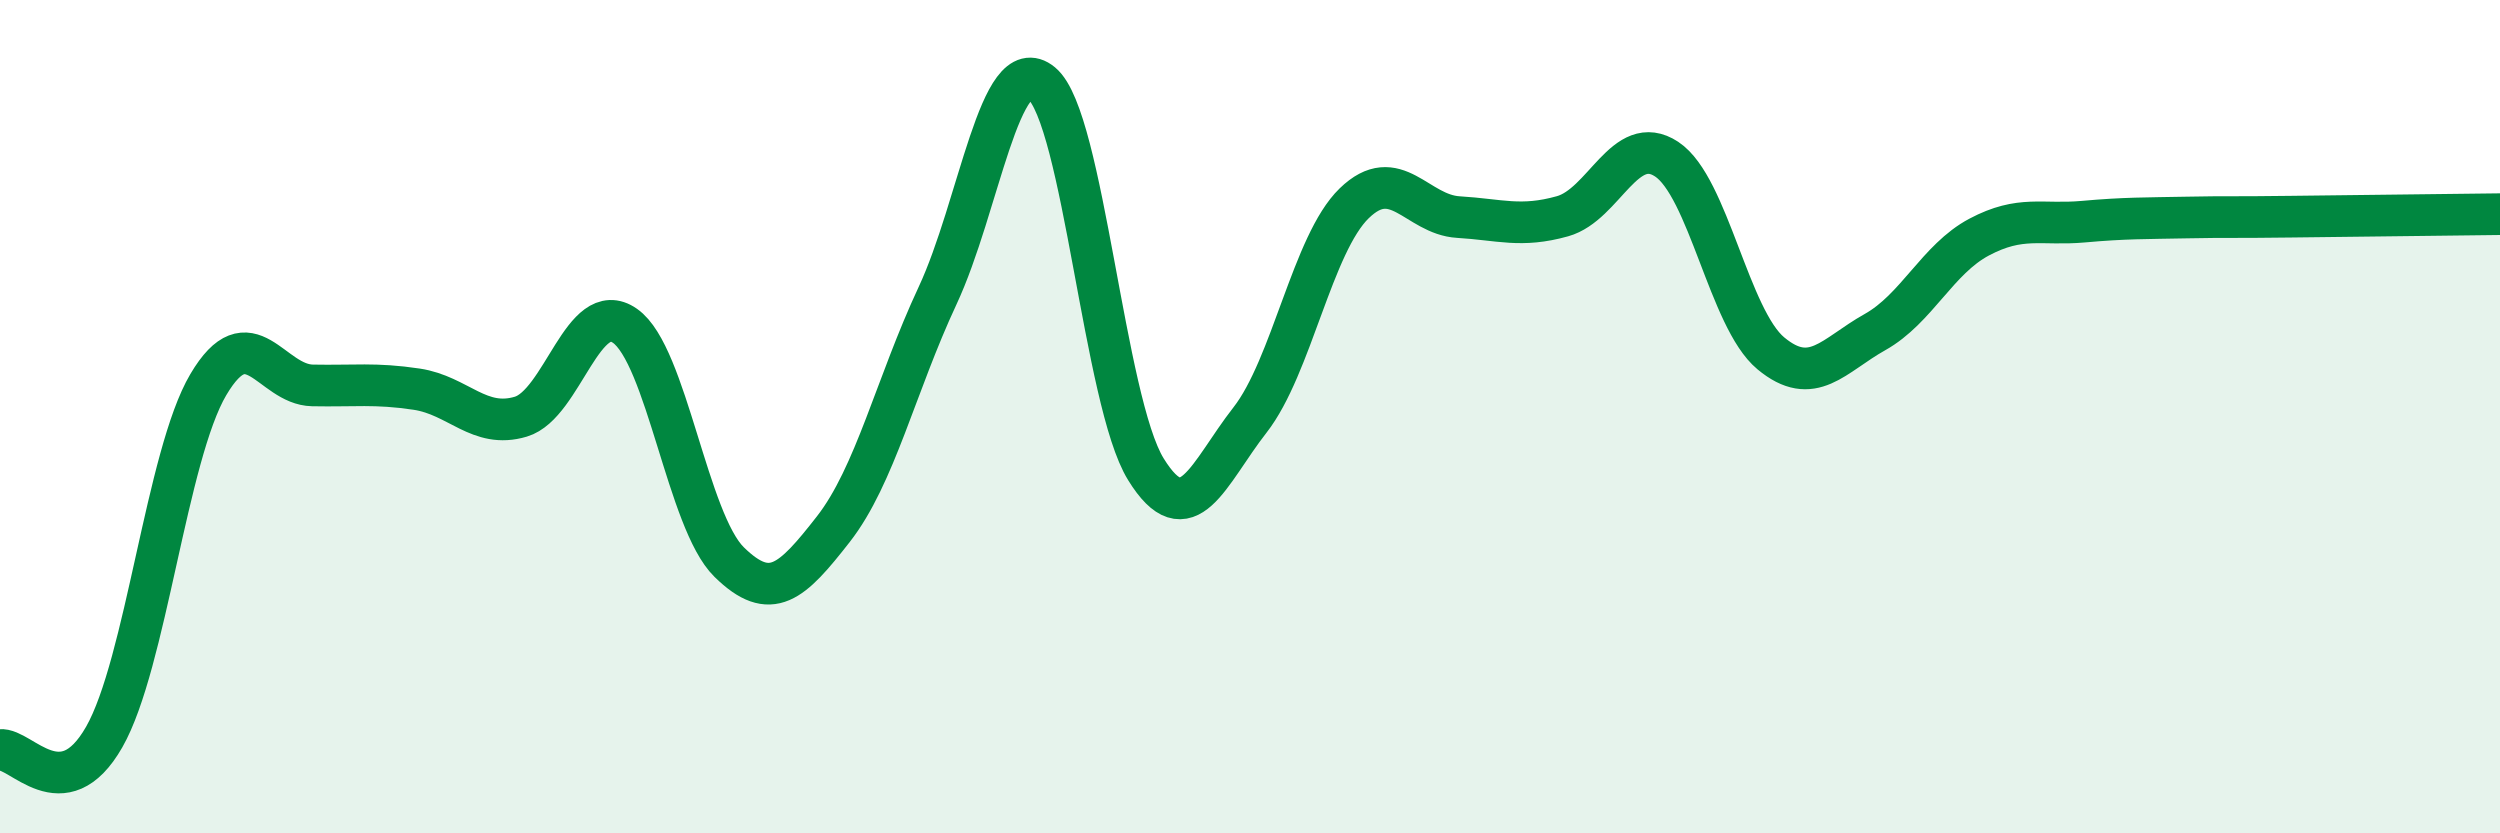 
    <svg width="60" height="20" viewBox="0 0 60 20" xmlns="http://www.w3.org/2000/svg">
      <path
        d="M 0,18 C 0.5,17.94 1.5,19.44 2.5,17.69 C 3.5,15.94 4,10.92 5,9.23 C 6,7.54 6.5,9.23 7.5,9.25 C 8.5,9.27 9,9.19 10,9.34 C 11,9.49 11.5,10.3 12.5,10 C 13.5,9.7 14,7.12 15,7.82 C 16,8.52 16.5,12.51 17.5,13.49 C 18.5,14.47 19,13.98 20,12.7 C 21,11.42 21.5,9.24 22.5,7.1 C 23.5,4.96 24,1.17 25,2 C 26,2.83 26.5,9.64 27.5,11.26 C 28.5,12.88 29,11.36 30,10.08 C 31,8.8 31.5,5.85 32.5,4.88 C 33.5,3.91 34,5.15 35,5.21 C 36,5.27 36.5,5.47 37.5,5.19 C 38.5,4.91 39,3.16 40,3.82 C 41,4.48 41.5,7.65 42.5,8.48 C 43.5,9.31 44,8.53 45,7.97 C 46,7.41 46.5,6.22 47.5,5.69 C 48.5,5.16 49,5.41 50,5.32 C 51,5.23 51.5,5.24 52.5,5.22 C 53.5,5.2 53.5,5.22 55,5.2 C 56.5,5.18 59,5.15 60,5.14L60 20L0 20Z"
        fill="#008740"
        opacity="0.1"
        stroke-linecap="round"
        stroke-linejoin="round"
      />
      <path
        d="M 0,18 C 0.5,17.94 1.5,19.44 2.5,17.69 C 3.5,15.94 4,10.92 5,9.23 C 6,7.54 6.5,9.23 7.5,9.25 C 8.5,9.27 9,9.19 10,9.34 C 11,9.49 11.5,10.3 12.5,10 C 13.5,9.7 14,7.12 15,7.82 C 16,8.52 16.5,12.51 17.5,13.49 C 18.5,14.47 19,13.98 20,12.7 C 21,11.42 21.5,9.24 22.5,7.1 C 23.5,4.96 24,1.17 25,2 C 26,2.83 26.5,9.64 27.5,11.26 C 28.5,12.88 29,11.36 30,10.08 C 31,8.8 31.5,5.85 32.5,4.88 C 33.5,3.91 34,5.15 35,5.21 C 36,5.27 36.5,5.47 37.5,5.19 C 38.5,4.91 39,3.16 40,3.82 C 41,4.48 41.5,7.65 42.5,8.48 C 43.5,9.31 44,8.53 45,7.97 C 46,7.41 46.5,6.22 47.5,5.69 C 48.5,5.16 49,5.41 50,5.32 C 51,5.23 51.5,5.24 52.5,5.22 C 53.5,5.2 53.5,5.22 55,5.2 C 56.5,5.18 59,5.15 60,5.14"
        stroke="#008740"
        stroke-width="1"
        fill="none"
        stroke-linecap="round"
        stroke-linejoin="round"
      />
    </svg>
  